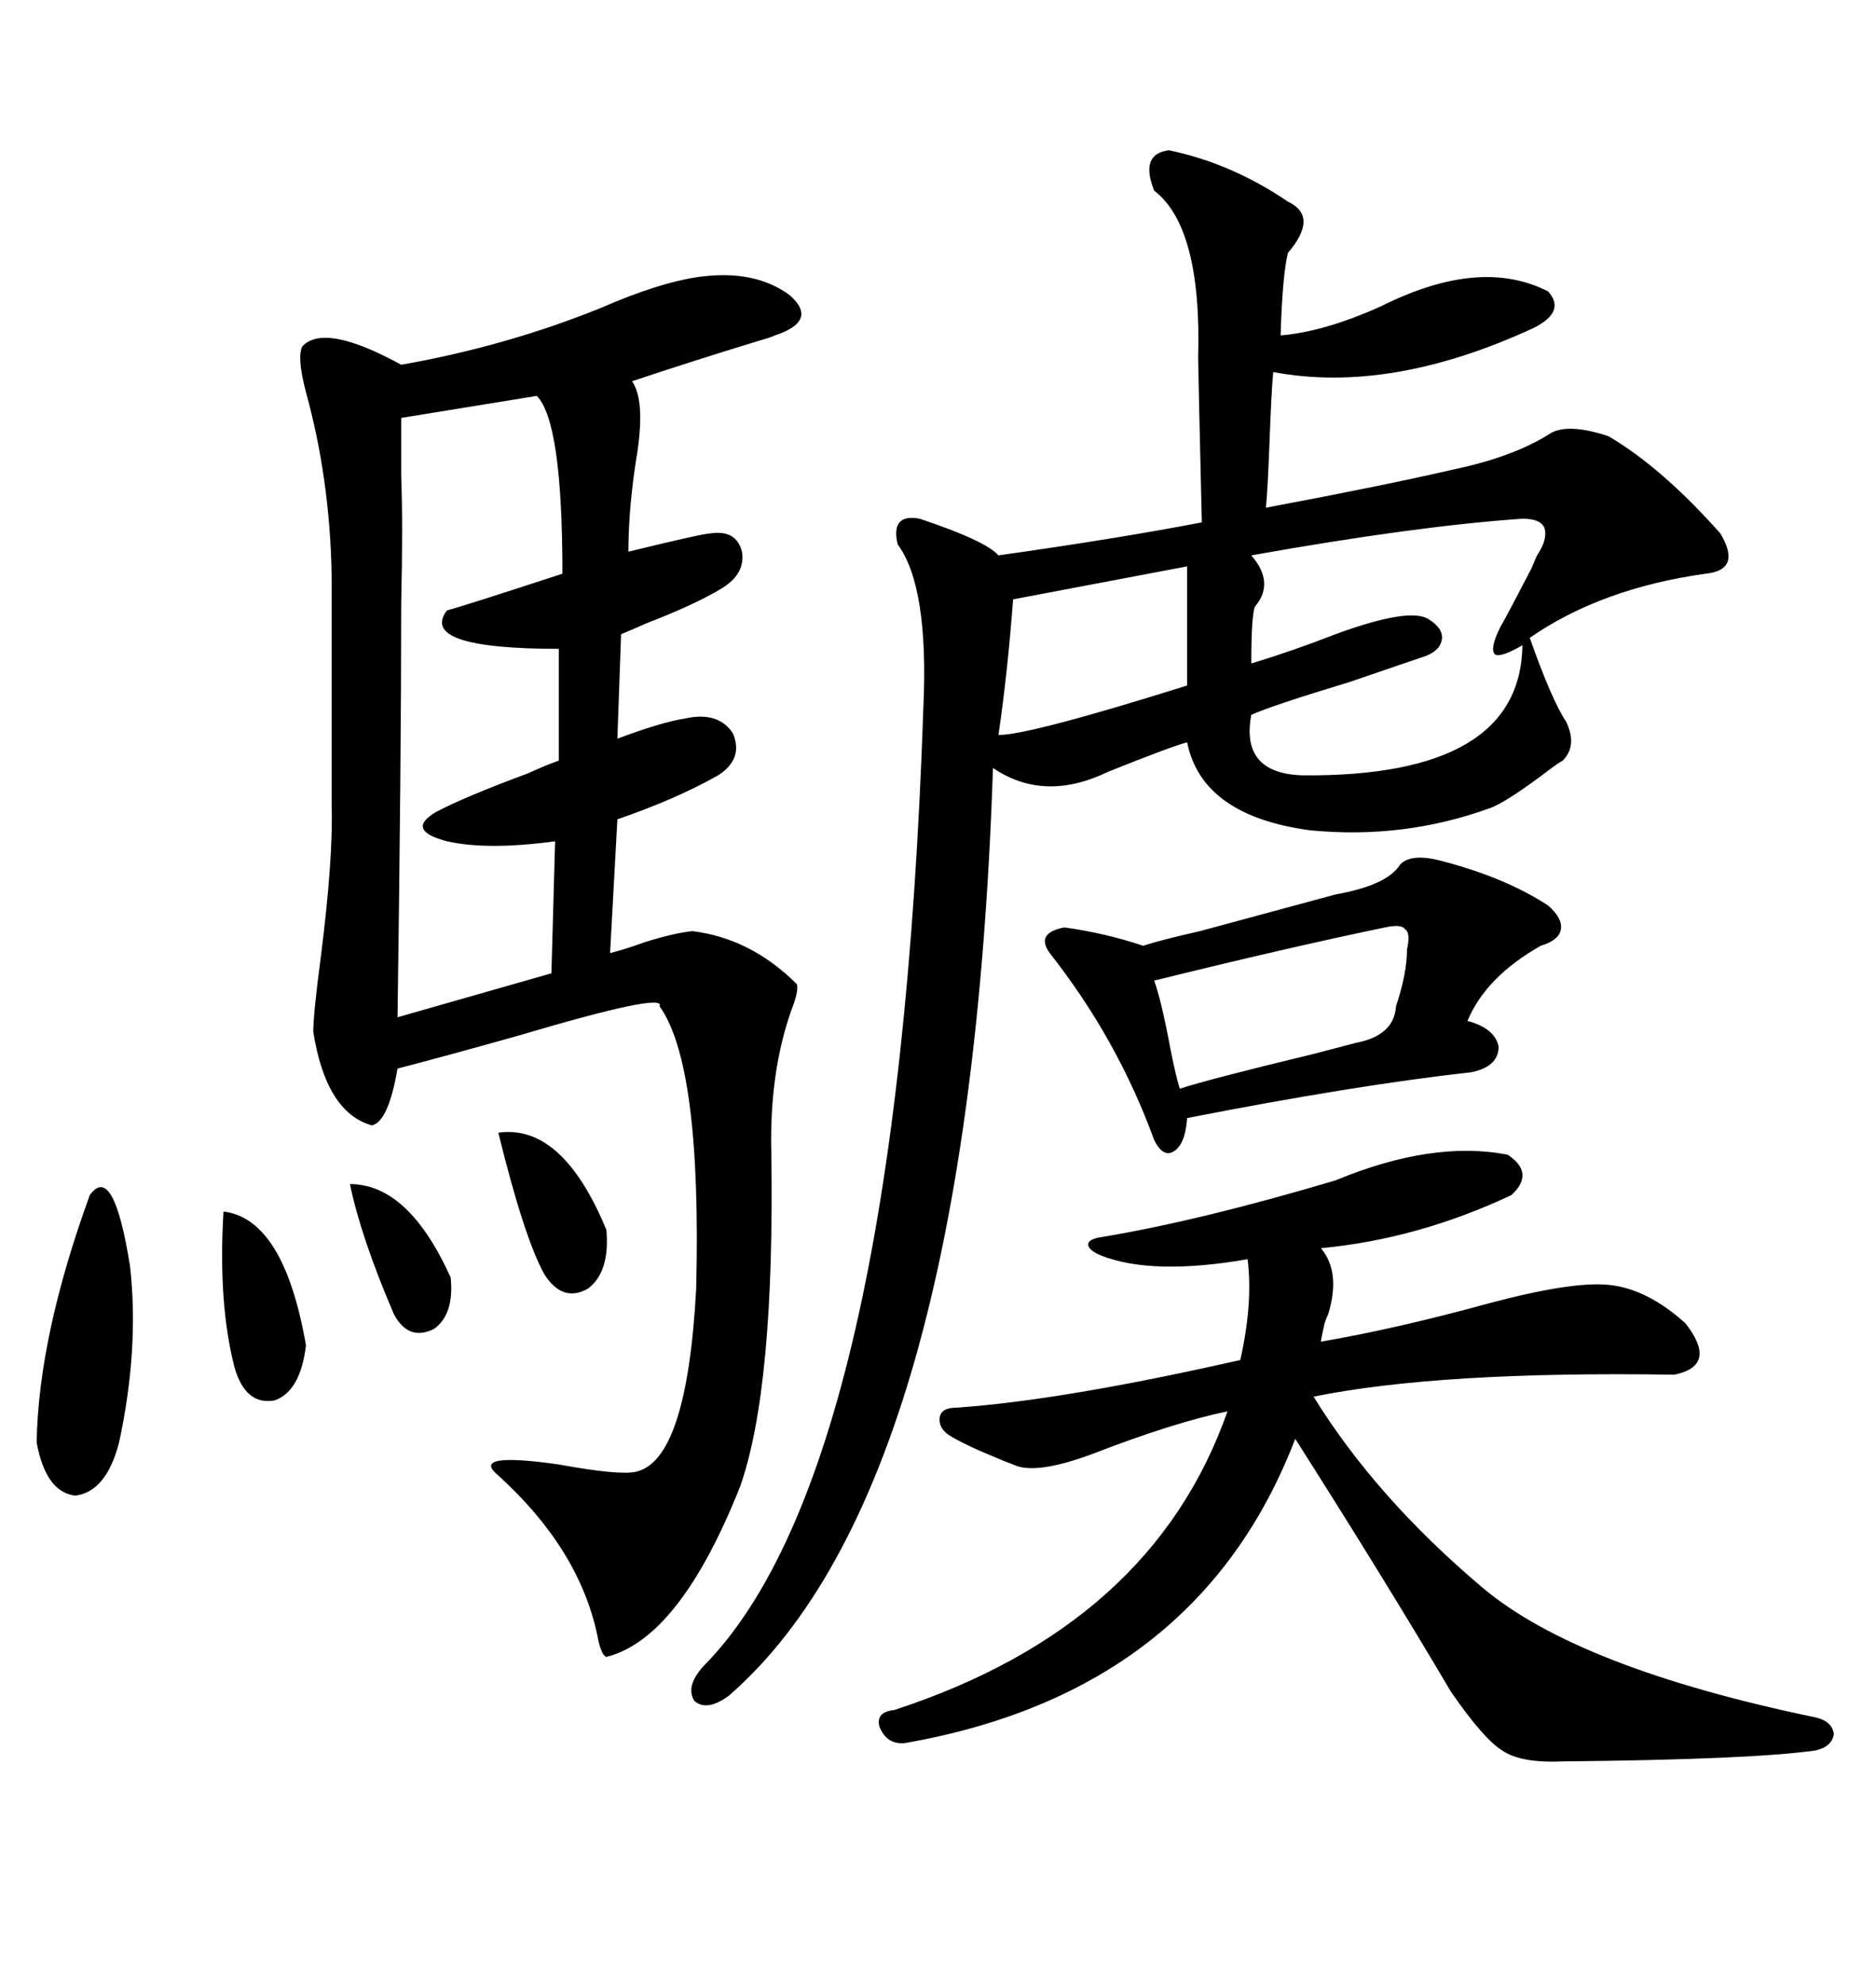 <svg xmlns="http://www.w3.org/2000/svg" xmlns:xlink="http://www.w3.org/1999/xlink" width="300" height="317.285"><path d="M111.91 44.24L111.91 44.24Q120.70 43.07 126.27 47.17L126.27 47.17Q130.96 51.27 123.93 53.61L123.93 53.61Q123.34 53.91 121.29 54.49L121.29 54.49Q110.74 57.71 101.07 60.94L101.07 60.94Q103.13 63.87 101.95 72.07L101.95 72.07Q100.49 80.86 100.49 88.18L100.49 88.18Q112.50 85.25 113.67 85.25L113.67 85.25Q117.77 84.67 118.65 88.18L118.65 88.18Q119.24 91.70 115.43 94.04L115.43 94.04Q111.04 96.68 103.42 99.61L103.42 99.61Q100.78 100.78 99.32 101.37L99.32 101.37L98.73 118.07Q105.76 115.43 109.57 114.84L109.57 114.84Q114.84 113.67 117.19 117.19L117.19 117.19Q118.95 121.29 114.84 123.93L114.84 123.93Q108.11 127.73 98.73 130.96L98.73 130.96L97.56 152.34Q99.90 151.76 103.13 150.59L103.13 150.59Q107.81 149.12 110.74 148.83L110.74 148.83Q120.12 150 127.44 157.32L127.44 157.32Q127.73 158.50 126.56 161.43L126.56 161.43Q123.05 171.39 123.34 183.98L123.34 183.98Q123.93 221.78 118.36 237.60L118.36 237.60Q108.69 261.91 96.97 264.84L96.97 264.84Q96.09 264.55 95.51 261.33L95.51 261.33Q92.58 247.56 79.69 235.84L79.69 235.84Q75 232.03 89.36 234.08L89.36 234.08Q99.02 235.84 101.66 235.25L101.66 235.25Q109.86 233.50 111.33 205.96L111.33 205.96Q112.21 170.21 105.47 160.84L105.47 160.84Q106.64 158.50 82.91 165.53L82.91 165.53Q71.48 168.75 63.57 170.80L63.57 170.80Q62.11 179.30 59.47 179.88L59.47 179.88Q52.15 177.83 50.10 164.94L50.10 164.94Q50.10 162.01 51.27 153.22L51.27 153.22Q53.32 137.11 53.03 128.61L53.03 128.61L53.03 91.70Q52.73 76.46 48.93 62.70L48.93 62.70Q47.46 57.13 48.34 55.37L48.34 55.37Q51.86 51.56 64.16 58.30L64.16 58.30Q80.86 55.37 96.09 49.22L96.09 49.22Q105.47 45.12 111.91 44.24ZM186.91 24.02L186.91 24.02Q196.88 26.07 205.96 32.23L205.96 32.23Q210.94 34.57 205.96 40.43L205.96 40.43Q205.08 43.95 204.79 53.61L204.79 53.61Q211.82 53.03 220.90 48.93L220.90 48.93Q236.72 41.02 247.56 46.58L247.56 46.58Q250.49 49.80 245.21 52.44L245.21 52.44Q222.36 62.99 203.61 59.47L203.61 59.47Q203.32 62.40 203.03 70.31L203.03 70.31Q202.73 78.22 202.44 81.15L202.44 81.15Q221.19 77.64 232.62 75L232.62 75Q242.29 72.95 248.14 69.14L248.14 69.14Q251.07 67.68 257.23 69.73L257.23 69.73Q265.72 74.71 275.10 85.25L275.10 85.25Q278.61 91.11 272.75 91.70L272.75 91.70Q256.05 94.04 244.63 101.95L244.63 101.95Q248.14 111.91 250.49 115.43L250.49 115.43Q252.25 119.24 249.90 121.58L249.90 121.58Q249.32 121.88 248.14 122.75L248.14 122.75Q240.82 128.32 238.18 129.20L238.18 129.20Q224.41 134.18 209.47 132.71L209.47 132.71Q192.19 130.37 189.84 118.65L189.84 118.65Q187.50 119.24 177.25 123.34L177.25 123.34Q166.99 128.32 158.79 122.75L158.79 122.75Q154.98 237.60 116.60 271.00L116.60 271.00Q113.09 273.63 111.04 271.88L111.04 271.88Q109.57 269.53 112.50 266.31L112.50 266.31Q143.55 234.96 147.66 113.09L147.66 113.09Q148.54 93.75 143.55 87.01L143.55 87.01Q142.38 82.03 147.07 82.91L147.07 82.91Q157.62 86.43 159.67 88.77L159.67 88.77Q178.42 86.13 192.19 83.50L192.19 83.50Q191.60 58.59 191.60 57.13L191.60 57.13Q192.19 36.33 184.57 30.47L184.57 30.47Q182.23 24.61 186.91 24.02ZM213.57 188.67L213.57 188.67Q229.10 182.23 241.11 184.57L241.11 184.57Q245.51 187.50 241.70 191.02L241.70 191.02Q226.76 198.05 211.23 199.51L211.23 199.51Q214.45 203.32 212.40 210.06L212.40 210.06Q212.11 210.64 211.82 211.52L211.82 211.52Q211.23 214.16 211.23 214.45L211.23 214.45Q223.24 212.40 238.18 208.30L238.18 208.30Q251.37 204.79 257.23 205.37L257.23 205.37Q263.38 205.96 269.53 211.52L269.53 211.52Q274.80 218.26 267.77 219.73L267.77 219.73Q230.27 219.14 210.06 223.24L210.06 223.24Q220.02 239.36 237.01 253.71L237.01 253.71Q252.25 266.60 290.33 274.51L290.33 274.51Q292.97 275.10 293.26 277.15L293.26 277.15Q292.97 279.20 290.33 279.79L290.33 279.79Q280.08 281.25 249.90 281.54L249.90 281.54Q243.16 281.84 240.23 279.79L240.23 279.79Q237.30 278.03 232.03 270.41L232.03 270.41Q221.48 252.54 207.13 229.98L207.13 229.98Q191.60 270.41 144.73 278.61L144.73 278.61Q141.80 278.91 140.63 275.98L140.63 275.98Q140.04 273.63 142.97 273.34L142.97 273.34Q184.28 259.86 196.29 225.59L196.29 225.59Q187.79 227.34 174.90 232.32L174.90 232.32Q165.53 235.84 162.01 234.08L162.01 234.08Q161.13 233.79 159.08 232.91L159.08 232.91Q154.10 230.86 151.76 229.39L151.76 229.39Q150 228.22 150.29 226.46L150.29 226.46Q150.59 225 152.93 225L152.93 225Q169.92 223.83 198.34 217.38L198.34 217.38Q200.39 208.30 199.51 201.27L199.51 201.27Q184.28 203.91 176.07 200.68L176.07 200.68Q174.02 199.80 174.02 198.93L174.02 198.93Q174.02 198.05 176.07 197.75L176.07 197.75Q191.89 195.12 213.57 188.67ZM223.83 138.28L223.83 138.28Q225.59 136.23 230.86 137.70L230.86 137.70Q240.82 140.33 247.56 144.73L247.56 144.73Q249.90 146.78 249.61 148.54L249.61 148.54Q249.32 150.29 246.39 151.17L246.39 151.17Q237.60 156.15 234.67 163.18L234.67 163.18Q239.06 164.36 239.65 167.29L239.65 167.29Q239.65 170.51 235.25 171.39L235.25 171.39Q216.80 173.44 189.84 178.71L189.84 178.71Q189.55 182.81 187.79 183.98L187.79 183.98Q186.04 185.16 184.57 182.23L184.57 182.23Q178.71 166.11 167.87 152.34L167.87 152.34Q165.53 149.12 170.21 148.24L170.21 148.24Q176.66 149.12 182.81 151.17L182.81 151.17Q185.45 150.29 191.89 148.83L191.89 148.83Q205.96 145.02 213.57 142.97L213.57 142.97Q221.78 141.50 223.83 138.28ZM85.84 63.28L85.84 63.28L64.16 66.80Q64.16 68.26 64.16 76.17L64.16 76.17Q64.45 83.79 64.16 96.39L64.16 96.39Q64.16 121.29 63.57 162.60L63.57 162.60L88.18 155.57L88.77 134.47Q77.93 135.94 71.48 134.47L71.48 134.47Q64.75 132.71 69.73 129.79L69.73 129.79Q74.12 127.44 84.38 123.63L84.38 123.63Q87.60 122.17 89.36 121.58L89.36 121.58L89.36 103.71Q66.80 103.71 71.48 97.56L71.48 97.56Q73.83 96.97 89.94 91.70L89.94 91.70Q89.94 67.38 85.84 63.28ZM243.46 82.91L243.46 82.91Q226.46 84.08 200.10 88.77L200.10 88.77Q203.91 93.16 200.68 96.97L200.68 96.97Q200.10 98.44 200.10 106.05L200.10 106.05Q206.84 104.00 213.57 101.37L213.57 101.37Q225.59 96.97 228.52 99.02L228.52 99.02Q230.86 100.49 230.57 102.25L230.57 102.25Q230.27 104.00 227.93 104.88L227.93 104.88Q225.29 105.76 215.92 108.98L215.92 108.98Q203.32 112.79 200.10 114.26L200.10 114.26Q198.34 123.63 208.30 123.93L208.30 123.93Q243.16 124.22 243.46 103.13L243.46 103.13Q239.94 105.18 239.06 104.59L239.06 104.59Q238.18 103.71 239.94 100.20L239.94 100.20Q240.82 98.73 244.92 90.82L244.92 90.82Q245.51 89.36 245.80 88.77L245.80 88.77Q247.56 86.13 246.97 84.38L246.97 84.38Q246.39 82.91 243.46 82.91ZM225 151.76L225 151.76Q225.59 149.12 224.71 148.54L224.71 148.54Q224.12 147.66 221.48 148.24L221.48 148.24Q205.96 151.46 184.57 156.74L184.57 156.74Q185.74 159.96 187.21 167.87L187.21 167.87Q188.09 172.27 188.67 174.02L188.67 174.02Q193.07 172.56 210.06 168.46L210.06 168.46Q215.63 166.99 216.80 166.70L216.80 166.70Q222.95 165.53 223.24 160.84L223.24 160.84Q225 155.57 225 151.76ZM189.84 109.57L189.84 90.53L162.01 95.80Q161.13 107.52 159.67 117.48L159.67 117.48Q164.65 117.48 189.84 109.57L189.84 109.57ZM14.36 191.02L14.36 191.02Q18.16 185.74 20.80 202.44L20.80 202.44Q22.27 215.63 19.04 230.57L19.04 230.57Q16.99 238.48 12.01 239.06L12.01 239.06Q7.32 238.48 5.86 230.57L5.86 230.57Q6.15 213.57 14.36 191.02ZM35.74 193.65L35.74 193.65Q45.41 194.82 48.93 215.04L48.93 215.04Q48.05 222.36 43.95 223.83L43.95 223.83Q39.26 224.71 37.50 218.55L37.50 218.55Q34.86 208.30 35.74 193.65ZM79.69 181.05L79.69 181.05Q89.94 179.59 96.97 196.58L96.97 196.58Q97.56 203.32 94.04 205.96L94.04 205.96Q89.94 208.30 87.01 203.61L87.01 203.61Q83.79 197.75 79.69 181.05ZM55.96 189.26L55.96 189.26Q65.33 189.26 72.07 204.20L72.07 204.20Q72.66 210.06 69.43 212.40L69.43 212.40Q65.33 214.45 62.99 210.06L62.99 210.06Q57.71 197.75 55.96 189.26Z"/></svg>